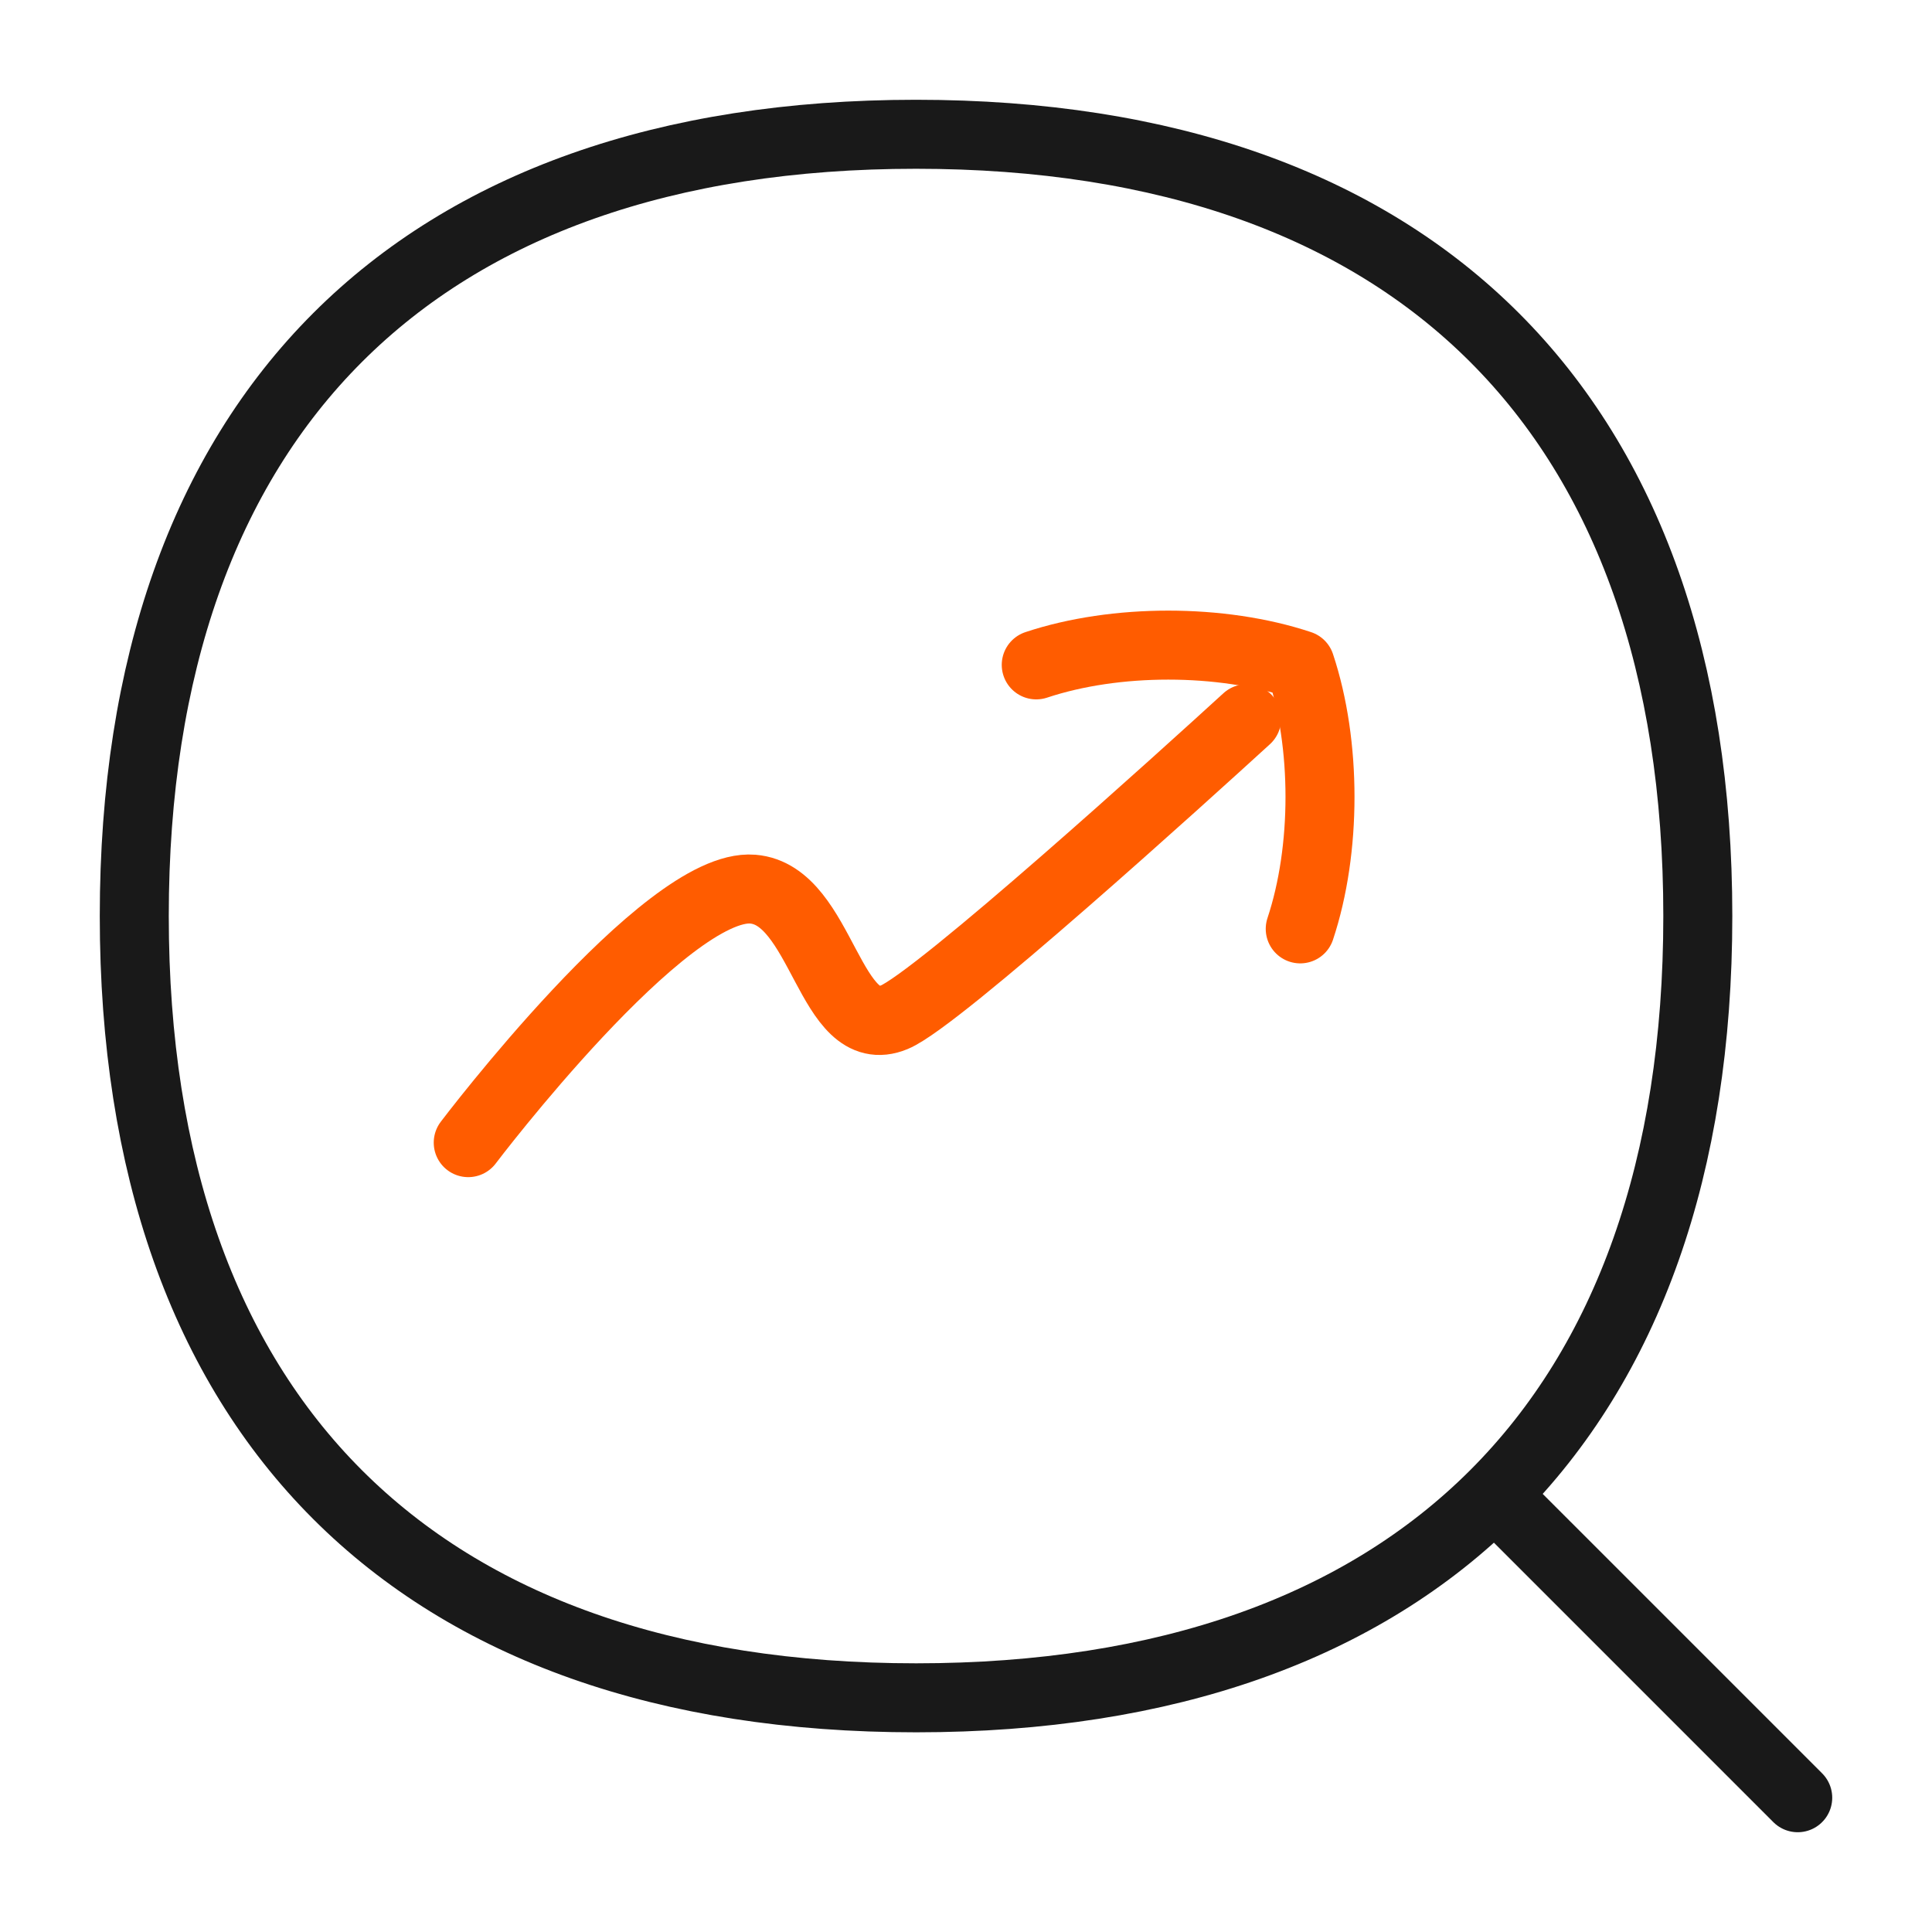 <svg xmlns="http://www.w3.org/2000/svg" fill="none" viewBox="-0.25 -0.25 14 14" id="Search-Arrow-Increase--Streamline-Flex">
	<desc>
    Search Arrow Increase Streamline Icon: https://streamlinehq.com
	</desc>
	<g id="search-arrow-increase--ascend-growth-up-arrow-stats-right-grow-search">
		<path id="Vector" stroke="#191919" stroke-linecap="round" stroke-linejoin="round" d="m12.777 12.777 -2.178 -2.178" stroke-width="0.5"></path>
		<path id="Vector_2" stroke="#191919" stroke-linecap="round" stroke-linejoin="round" d="M6.388 12.053c3.626 0 5.665 -2.039 5.665 -5.665C12.053 2.763 10.014 0.723 6.388 0.723 2.763 0.723 0.723 2.763 0.723 6.388c0 3.626 2.039 5.665 5.665 5.665Z" stroke-width="0.5"></path>
		<path id="Vector_3" stroke="#ff5c00" stroke-linecap="round" stroke-linejoin="round" d="M9.172 6.481c0.191 -0.574 0.191 -1.339 0 -1.913 -0.574 -0.191 -1.339 -0.191 -1.913 -0" stroke-width="0.5"></path>
		<path id="Vector 3175" stroke="#ff5c00" stroke-linecap="round" stroke-linejoin="round" d="M3.143 8.03S4.572 6.142 5.205 6.193c0.509 0.041 0.554 1.124 1.026 0.928 0.315 -0.13 2.111 -1.759 2.553 -2.163" stroke-width="0.5"></path>
	</g>
</svg>